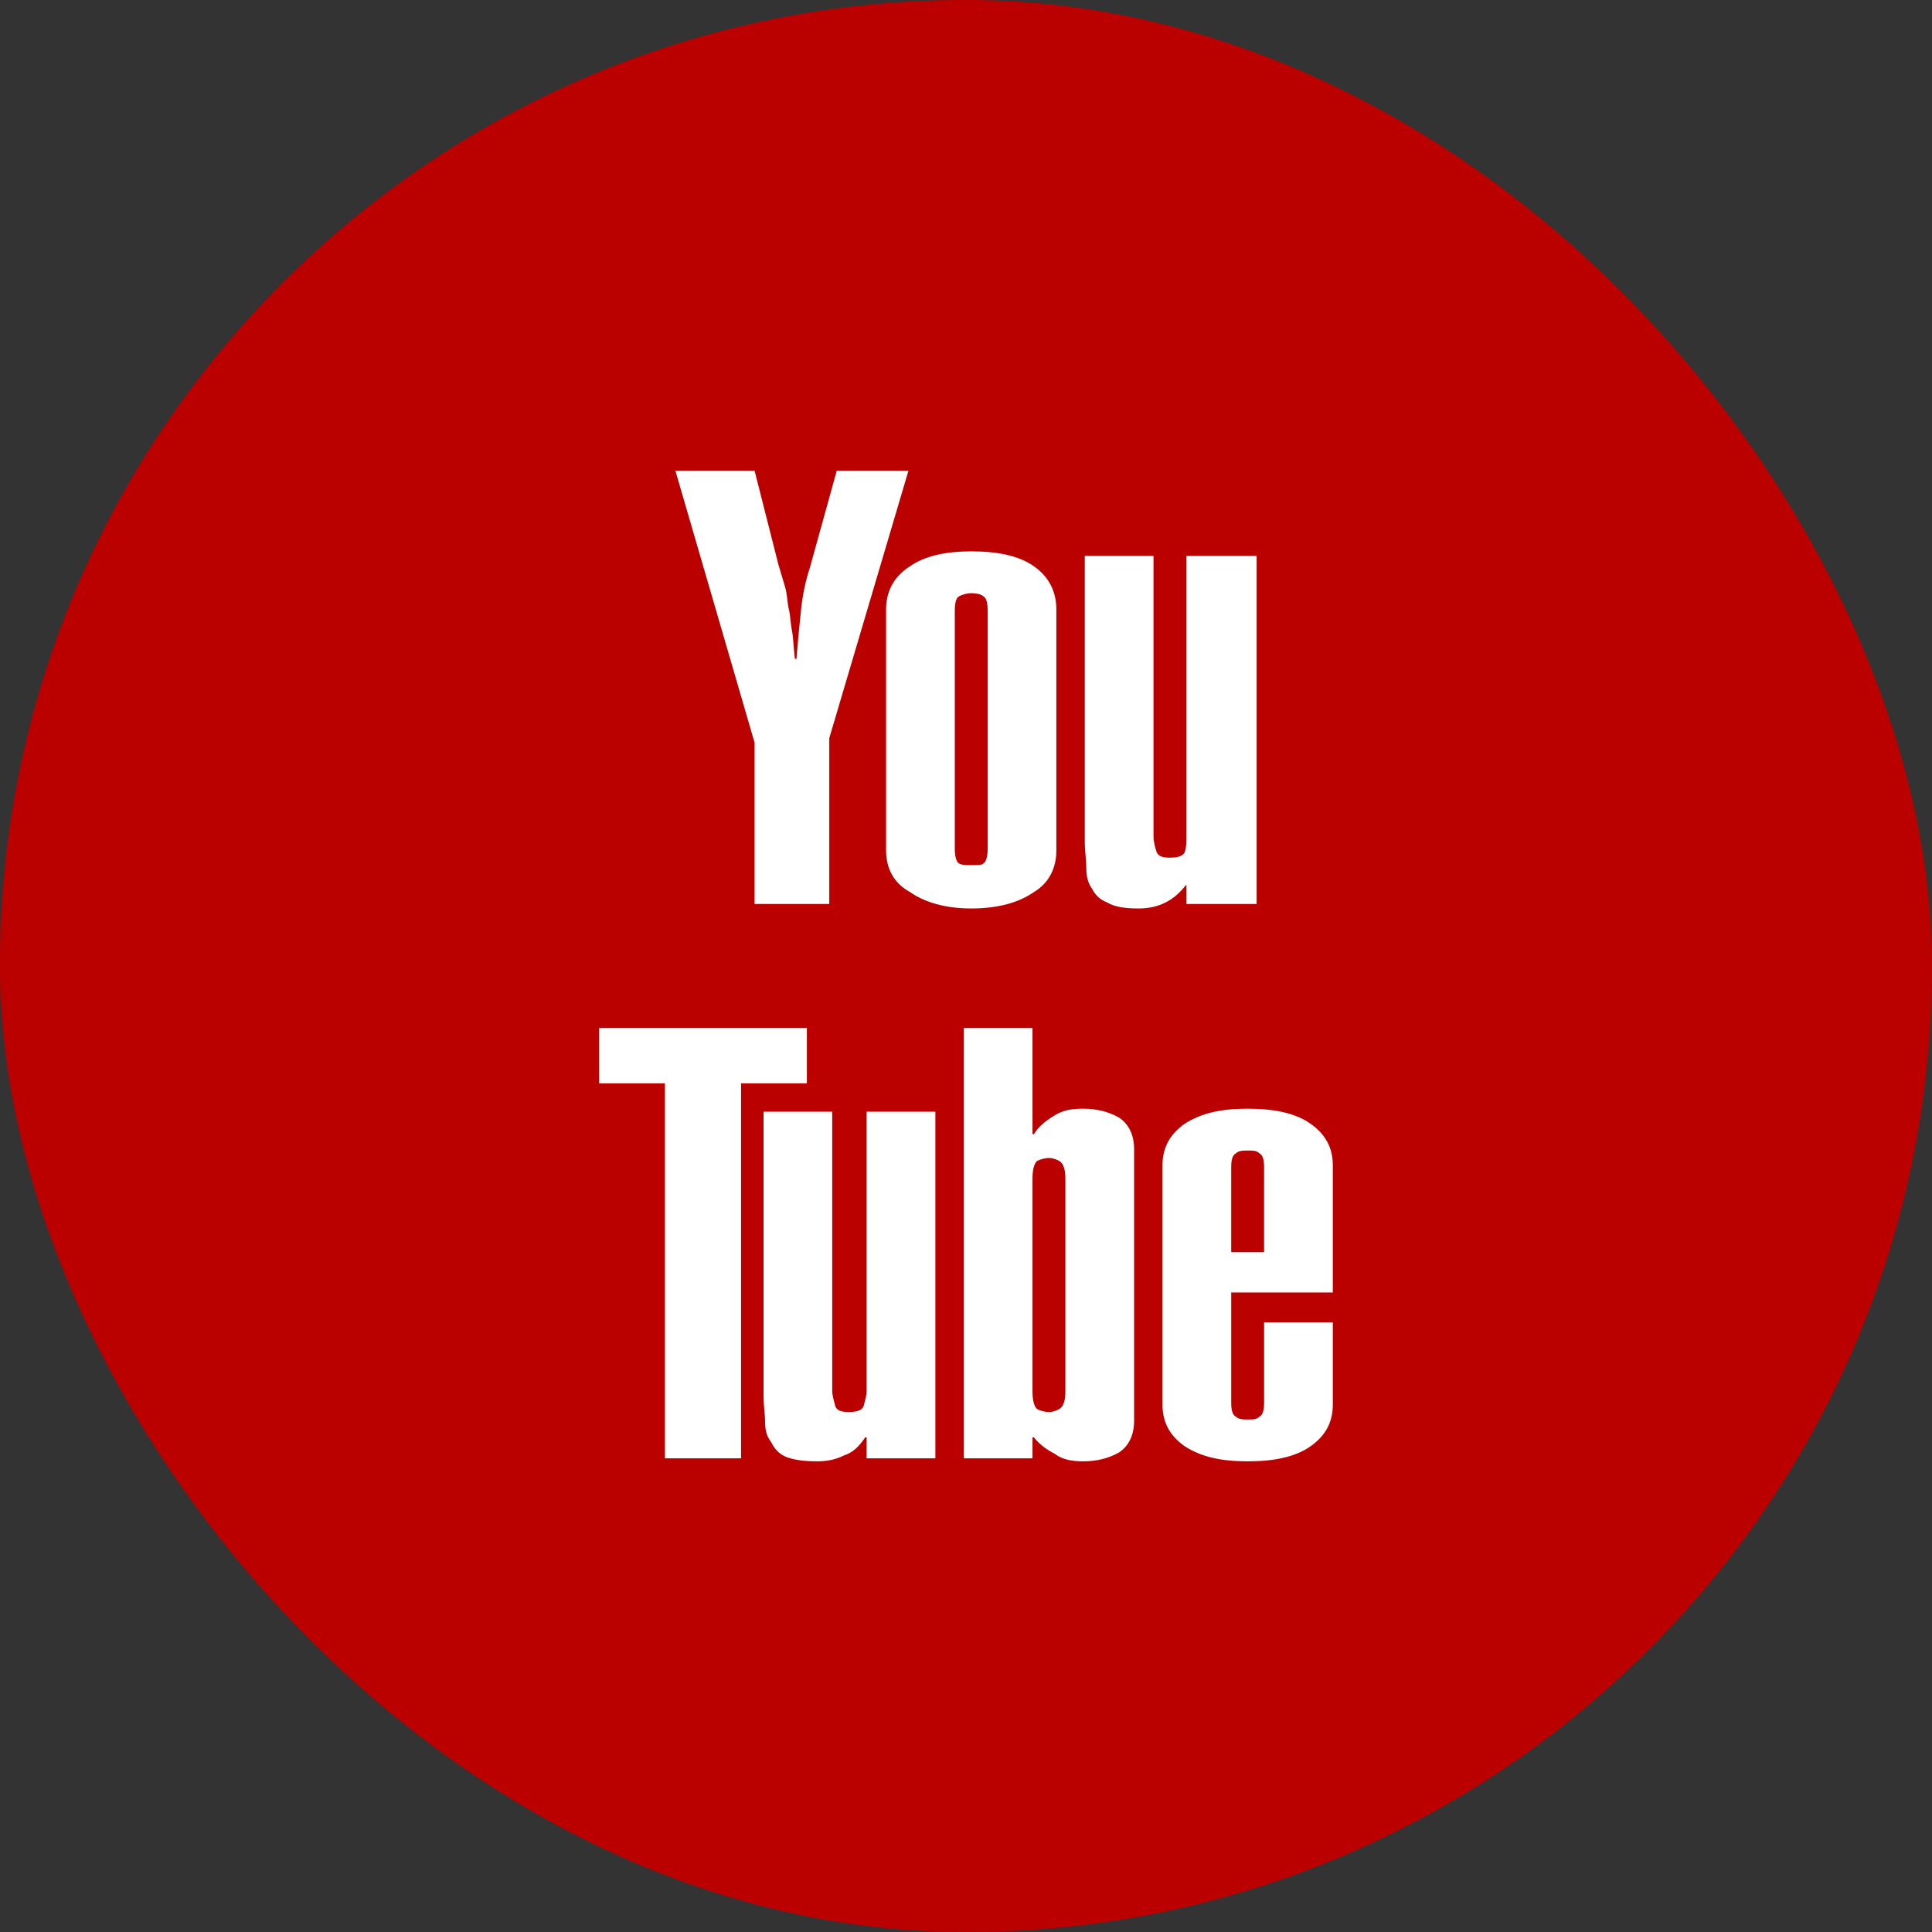 <?xml version="1.0" encoding="UTF-8"?>
<!DOCTYPE svg PUBLIC "-//W3C//DTD SVG 1.1//EN" "http://www.w3.org/Graphics/SVG/1.1/DTD/svg11.dtd">
<!-- Creator: CorelDRAW X7 -->
<svg xmlns="http://www.w3.org/2000/svg" xml:space="preserve" width="900px" height="900px" version="1.1" style="shape-rendering:geometricPrecision; text-rendering:geometricPrecision; image-rendering:optimizeQuality; fill-rule:evenodd; clip-rule:evenodd"
viewBox="0 0 1293 1293"
 xmlns:xlink="http://www.w3.org/1999/xlink">
 <rect x="0" y="0" width="1293" height="1293" fill="#333333" stroke="none"/>
 <defs>
  <style type="text/css">
   <![CDATA[
    .fil0 {fill:#BB0000}
    .fil1 {fill:white;fill-rule:nonzero}
   ]]>
  </style>
 </defs>
 <g id="Layer_x0020_1">
  <g id="_1094824544">
   <rect class="fil0" width="1293" height="1293" rx="646" ry="646"/>
   <path class="fil1" d="M505 315l16 63c2,7 4,13 5,17 1,5 1,9 2,13 1,4 1,9 2,14 1,5 1,11 2,19l1 0c1,-12 2,-22 3,-32 1,-10 3,-20 6,-29l18 -65 48 0 -53 179 0 111 -50 0 0 -108 -53 -182 53 0zm202 254c0,12 -5,22 -15,28 -10,7 -24,11 -42,11 -17,0 -31,-4 -41,-11 -11,-6 -16,-16 -16,-28l0 -161c0,-12 5,-22 16,-29 10,-7 24,-10 41,-10 18,0 32,3 42,10 10,7 15,17 15,29l0 161zm-46 -160l0 0c0,-6 -1,-9 -3,-10 -1,-1 -4,-2 -8,-2 -3,0 -6,1 -8,2 -2,1 -3,4 -3,10l0 159c0,5 1,9 3,10 2,1 5,1 8,1 4,0 7,0 8,-1 2,-1 3,-5 3,-10l0 -159zm180 196l-47 0 0 -13 0 0c-4,5 -8,9 -14,12 -6,3 -12,4 -18,4 -9,0 -16,-1 -21,-4 -5,-2 -8,-5 -10,-9 -3,-4 -4,-9 -4,-14 0,-6 -1,-11 -1,-18l0 -191 46 0 0 188c0,3 1,7 2,10 1,3 4,4 9,4 5,0 9,-1 10,-4 1,-3 1,-7 1,-10l0 -188 47 0 0 233zm-301 83l0 37 -44 0 0 251 -51 0 0 -251 -44 0 0 -37 139 0zm86 288l-46 0 0 -14 -1 0c-4,6 -8,10 -14,12 -6,3 -12,4 -18,4 -9,0 -16,-1 -21,-3 -5,-2 -8,-6 -10,-10 -3,-4 -4,-8 -4,-14 0,-5 -1,-10 -1,-17l0 -190 46 0 0 187c0,3 1,6 2,10 1,3 4,4 9,4 5,0 9,-1 10,-4 1,-4 2,-7 2,-10l0 -187 46 0 0 232zm19 -288l46 0 0 71 1 0c3,-5 8,-9 13,-12 6,-4 12,-5 20,-5 9,0 17,2 24,6 6,4 10,11 10,21l0 182c0,10 -4,17 -10,21 -7,4 -15,6 -24,6 -7,0 -14,-1 -19,-5 -6,-3 -11,-7 -14,-11l-1 0 0 14 -46 0 0 -288zm68 101l0 0c0,-6 -1,-10 -4,-12 -2,-1 -4,-2 -7,-2 -3,0 -6,1 -8,2 -2,2 -3,6 -3,12l0 142c0,6 1,10 3,12 2,1 5,2 8,2 3,0 5,-1 7,-2 3,-2 4,-6 4,-12l0 -142zm179 96l0 55c0,12 -5,21 -15,28 -10,7 -24,10 -42,10 -18,0 -31,-3 -42,-10 -10,-7 -15,-16 -15,-28l0 -160c0,-12 5,-21 15,-28 11,-7 24,-10 42,-10 18,0 32,3 42,10 10,7 15,16 15,28l0 85 -68 0 0 74c0,5 1,8 3,9 2,2 5,2 8,2 4,0 6,0 8,-2 2,-1 3,-4 3,-9l0 -54 46 0zm-46 -104l0 0c0,-5 -1,-8 -3,-9 -2,-2 -4,-2 -8,-2 -3,0 -6,0 -8,2 -2,1 -3,4 -3,9l0 57 22 0 0 -57z"/>
  </g>
 </g>
</svg>
